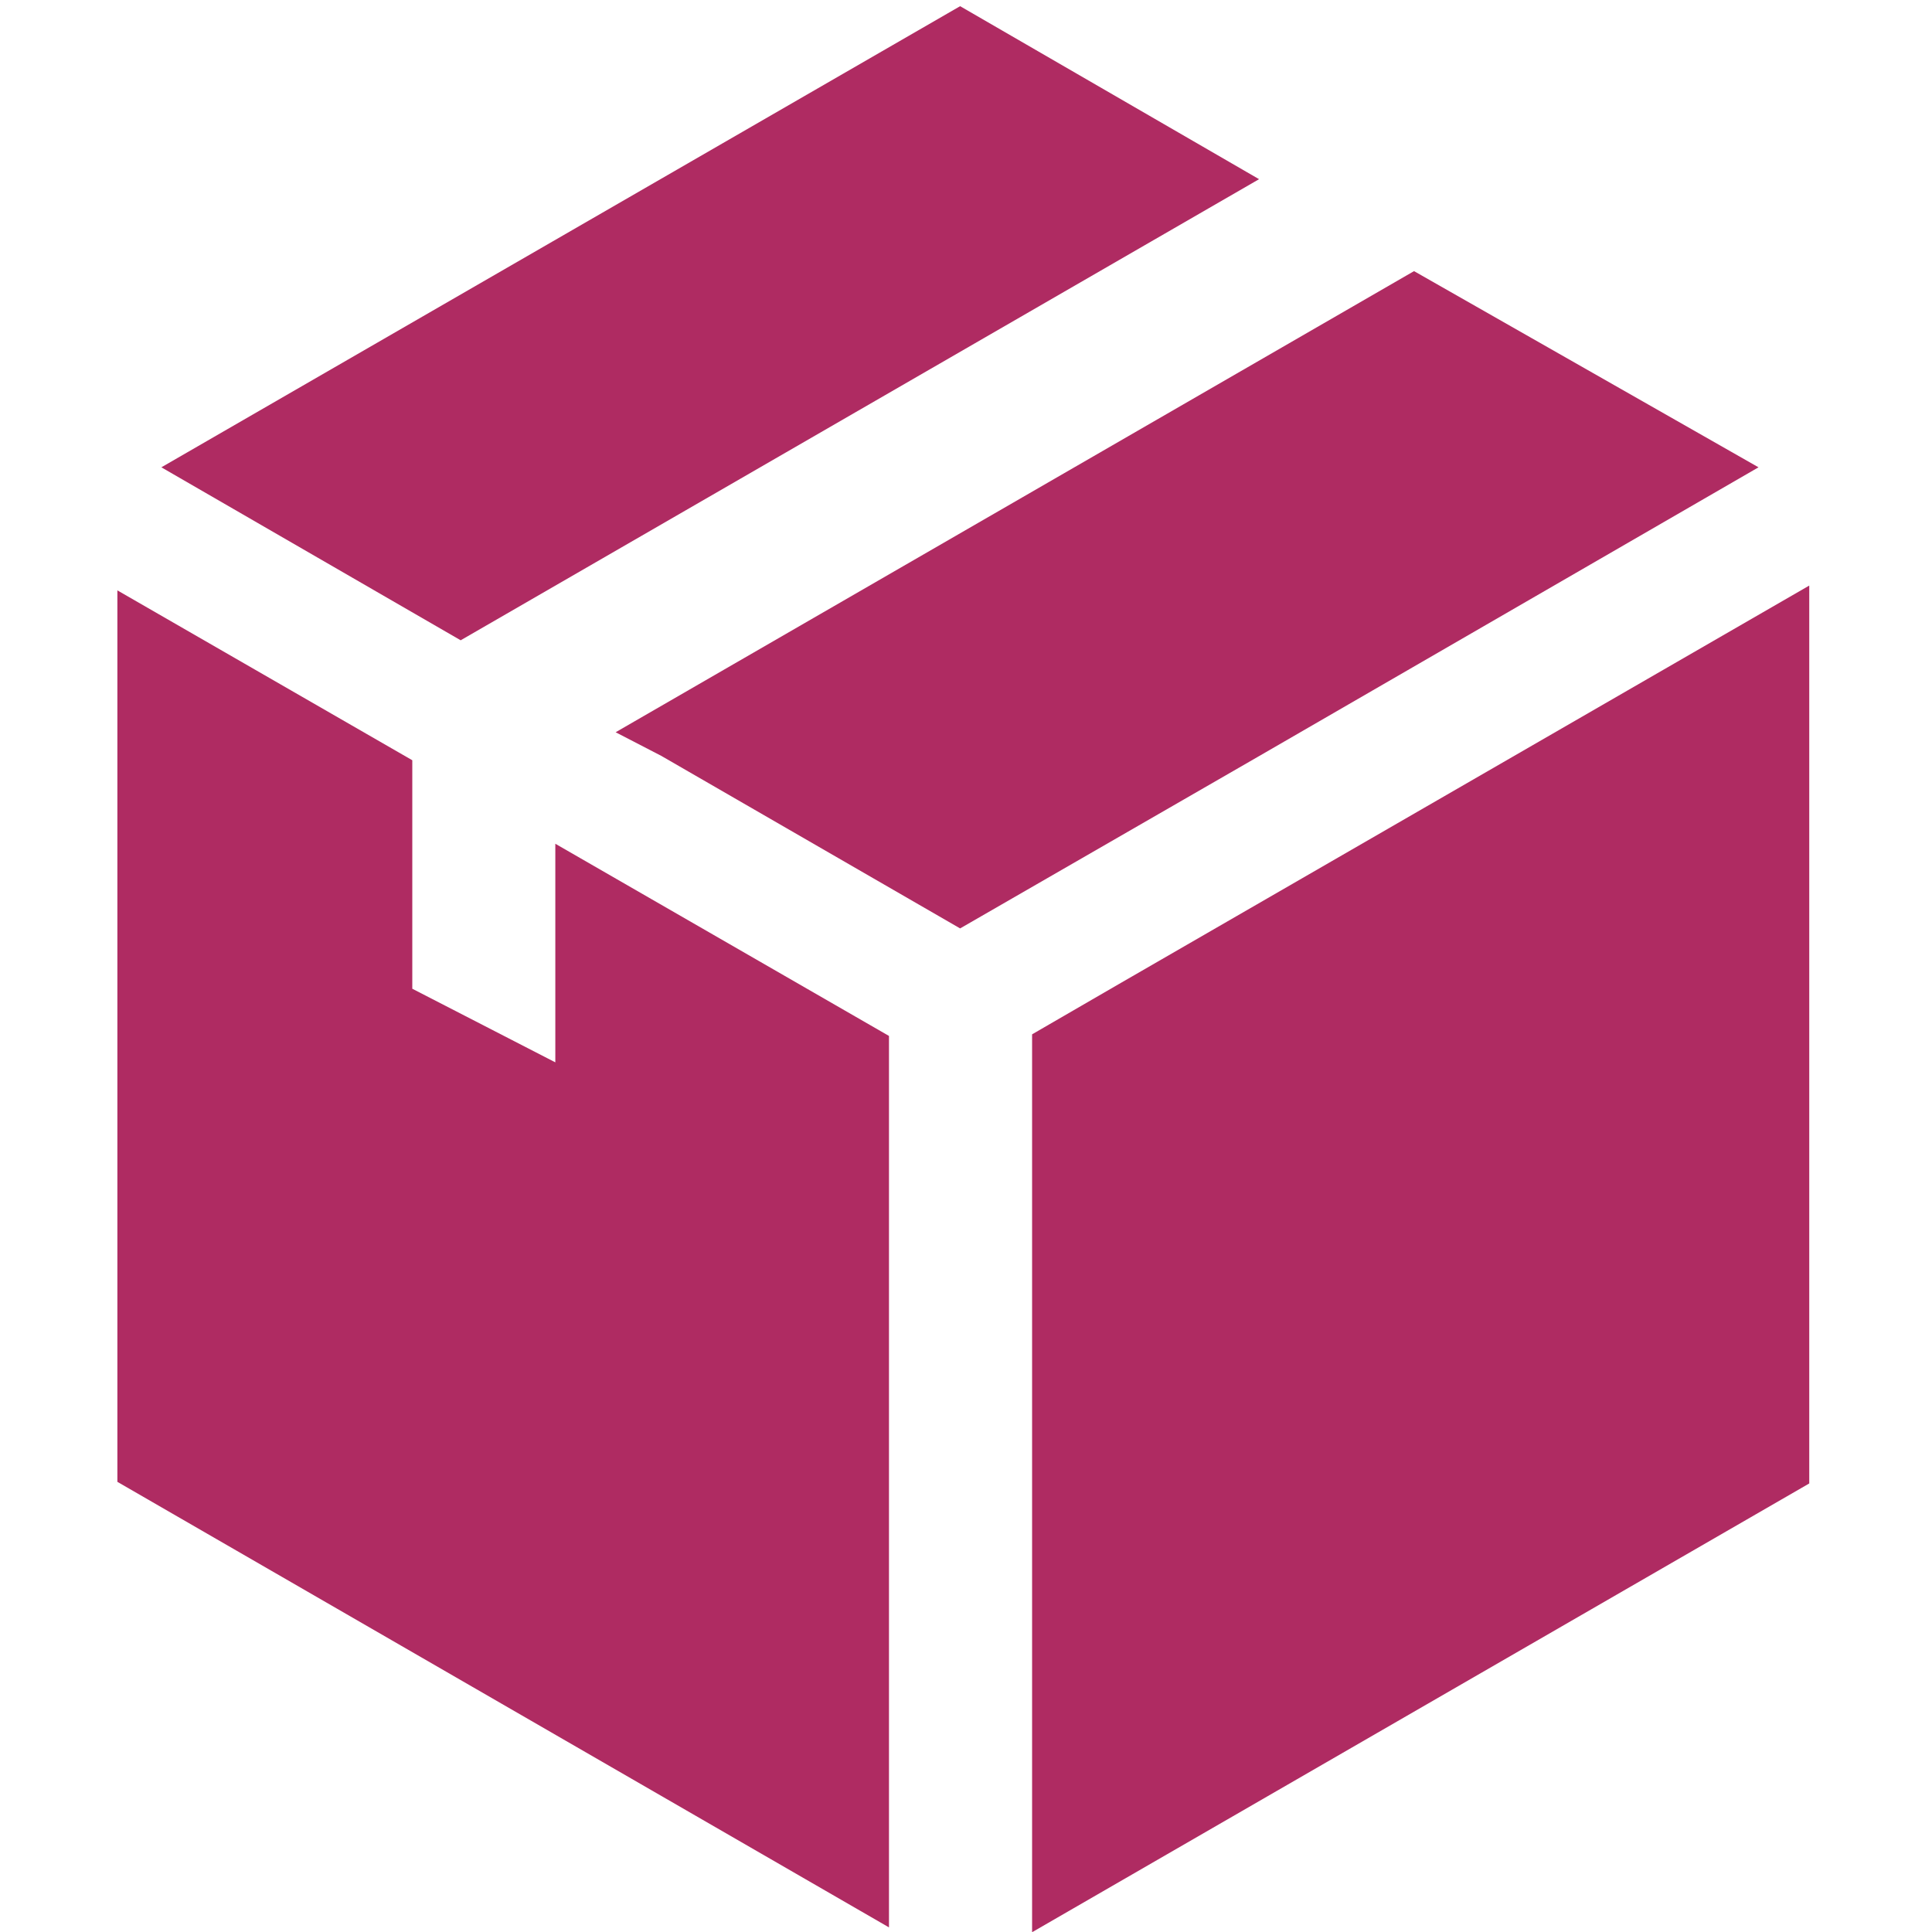 <?xml version="1.0" encoding="UTF-8" standalone="no"?><!DOCTYPE svg PUBLIC "-//W3C//DTD SVG 1.1//EN" "http://www.w3.org/Graphics/SVG/1.1/DTD/svg11.dtd"><svg width="100%" height="100%" viewBox="0 0 90 90" version="1.1" xmlns="http://www.w3.org/2000/svg" xmlns:xlink="http://www.w3.org/1999/xlink" xml:space="preserve" xmlns:serif="http://www.serif.com/" style="fill-rule:evenodd;clip-rule:evenodd;stroke-linejoin:round;stroke-miterlimit:2;"><rect id="Datera-pakiety-minut_90x90" x="0" y="-0" width="90" height="90" style="fill:none;"/><clipPath id="_clip1"><rect x="0" y="-0" width="90" height="90"/></clipPath><g clip-path="url(#_clip1)"><path d="M52.099,45.854l-4.02,2.329l0,41.827l36.203,-20.905l0,-41.827l-32.183,18.576Z" style="fill:#af2b62;fill-rule:nonzero;"/><path d="M58.652,8.347l-13.926,-8.059l-37.209,21.481l13.943,8.058l37.192,-21.48Z" style="fill:#af2b62;fill-rule:nonzero;"/><path d="M81.918,21.769l-16.047,-9.139l-37.192,21.481l2.124,1.099l13.923,8.039l13.851,-7.983l23.341,-13.497Z" style="fill:#af2b62;fill-rule:nonzero;"/><path d="M25.869,49.488l-6.663,-3.429l-0,-10.644l-13.738,-7.913l0,41.528l35.944,20.755l-0,-41.527l-15.543,-8.953l0,10.183Z" style="fill:#af2b62;fill-rule:nonzero;"/></g></svg>